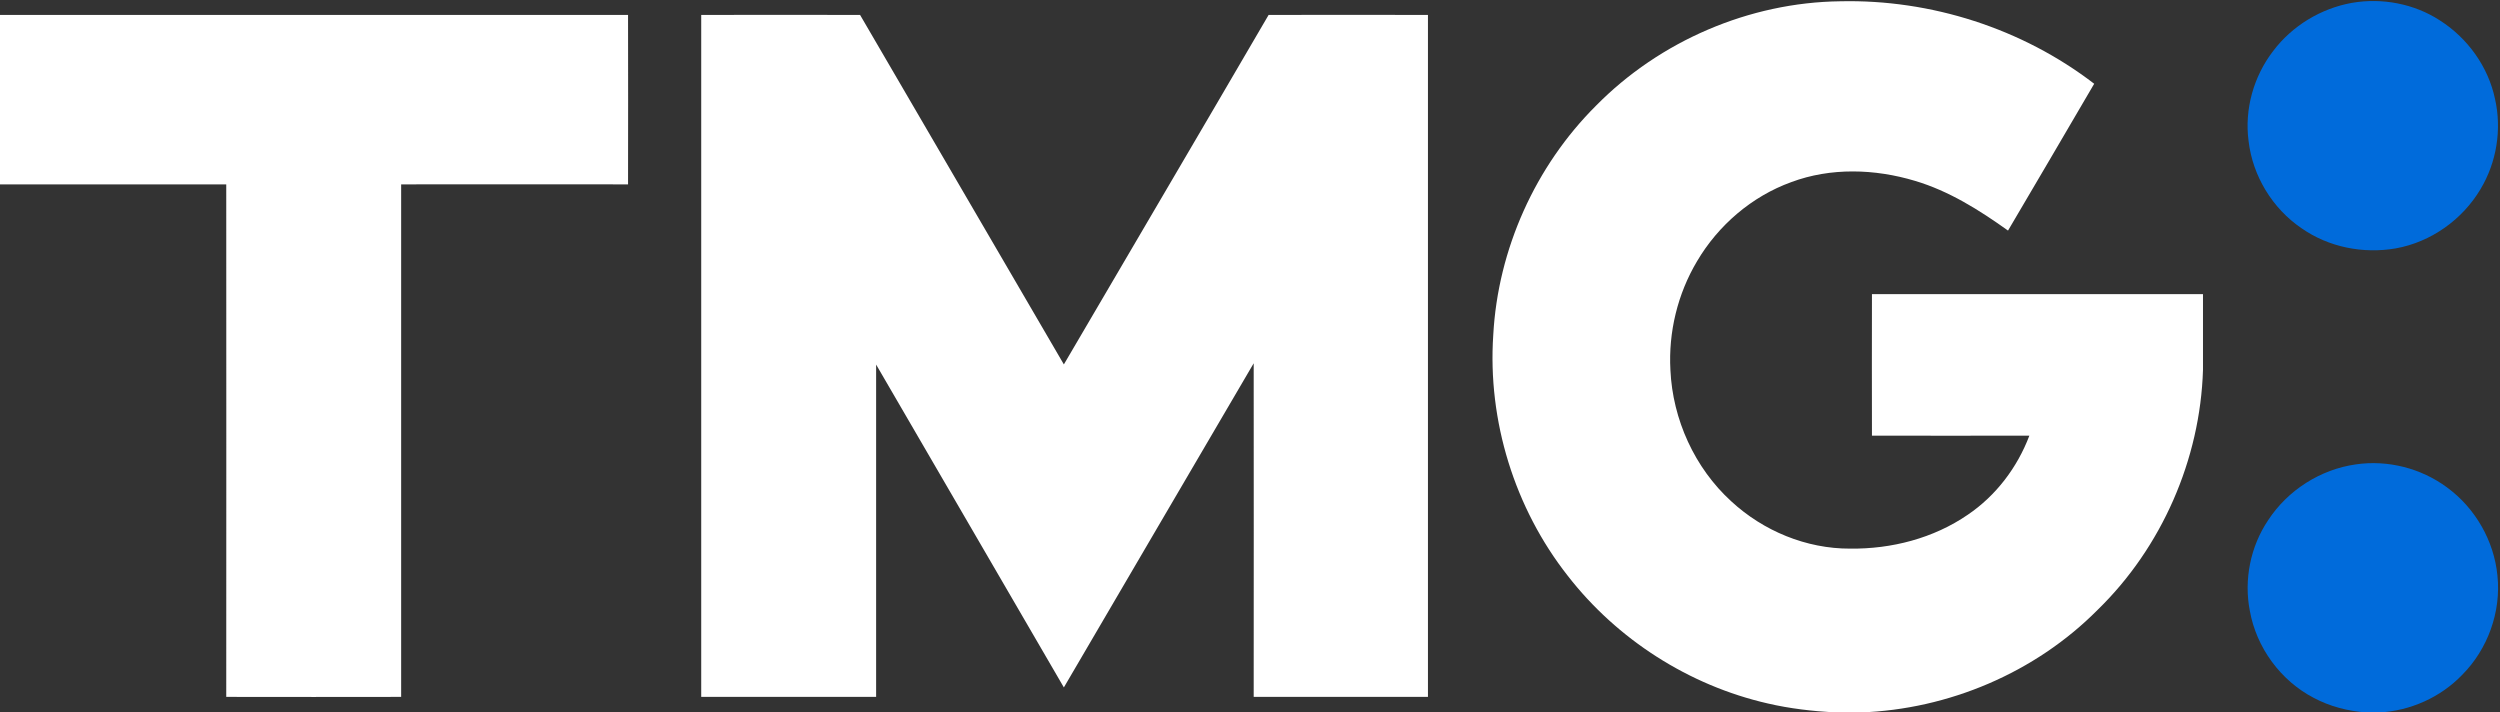 <svg version="1.2" xmlns="http://www.w3.org/2000/svg" viewBox="0 0 1558 444" width="1558" height="444">
	<rect x="0" y="0" width="1558" height="444" fill="#333333" stroke="none"/>
	<title>TMGlogo-svg</title>
	<style>
		.s0 { fill: #ffffff } 
		.s1 { fill: #006bdb } 
	</style>
	<g id="#020202ff">
		<path id="Layer" class="s0" d="m994.7 65.8c39.7-40.3 95.5-64.3 152.1-65 56.5-1.3 113.4 16.9 158.3 51.4-17.9 30.5-35.7 61.1-53.7 91.5-17.9-12.8-36.8-24.7-58-31-25-7.5-52.5-8.4-77.1 0.8-24.6 8.9-45.5 26.9-58.7 49.3-12.1 20.3-17.9 44.2-16.6 67.8 1.4 30.8 15.1 61 37.9 81.8 20 18.5 46.8 29.6 74.1 29.5 25.7 0.3 51.9-6.4 73.3-21.1 17.6-11.9 30.9-29.5 38.4-49.3-32.7 0-65.4 0.1-98.1 0q-0.1-44.1 0-88.2 103.1 0 206.3 0 0 23.6 0 47.2c-1.7 55.8-25.7 110.7-65.7 149.6-38.8 39.1-92.9 62-147.8 63.9h-15.8c-14.1-0.8-28.2-2.4-41.9-5.6-49.1-11.2-93.9-39.9-124.7-79.6-33.1-42.1-50-96.6-46.4-150.1 2.9-53.3 26.2-105.2 64.1-142.9zm-994.7-56.5c130.5 0 260.9 0 391.4 0q0.1 52.8 0 105.6c-47.1 0-94.3-0.1-141.4 0 0 106.5 0 212.9 0 319.4q-54.5 0.1-109 0c0-106.5 0.1-212.9 0-319.4-47 0-94 0-141 0zm437 0c33-0.1 66 0 99 0q63.5 108.8 127 217.8c42.5-72.6 85.2-145.1 127.6-217.8 33.1-0.1 66.2 0 99.3 0q0 212.5 0 425c-36.2 0-72.4 0-108.6 0 0-69.3 0.1-138.6 0-207.9-39.4 67.3-78.9 134.6-118.3 202-39-67.1-78-134.2-117-201.2 0 69 0 138.1 0 207.1q-54.5 0-109 0 0-212.5 0-425z"/>
	</g>
	<g id="#006bdbff">
		<path id="Layer" class="s1" d="m1465.6 1.8c18.8-3.3 38.9 0.5 54.9 10.9 17.3 11 30.2 28.9 34.4 49 4.3 18.9 1 39.5-9 56.1-11.3 19.1-31 33.1-52.9 37-20.2 3.5-41.7-0.7-58.6-12.5-18.2-12.3-30.6-32.7-33.1-54.5-2.6-19.8 3.2-40.3 15.4-56.1 11.8-15.6 29.6-26.4 48.9-29.9zm-52.1 322.4c12.2-18.7 32.6-31.7 54.7-34.8 19.8-2.9 40.6 2.4 56.7 14.3 17.6 12.8 29.4 33.3 31.5 55 2.4 22.5-6 45.8-21.9 61.8-13.4 14-32.3 22.5-51.7 23.5h-8.1c-11.4-0.8-22.7-3.7-32.8-9.1-20.6-10.7-35.7-31.3-39.8-54.2-3.8-19.4 0.4-40.2 11.4-56.5z"/>
	</g>
</svg>